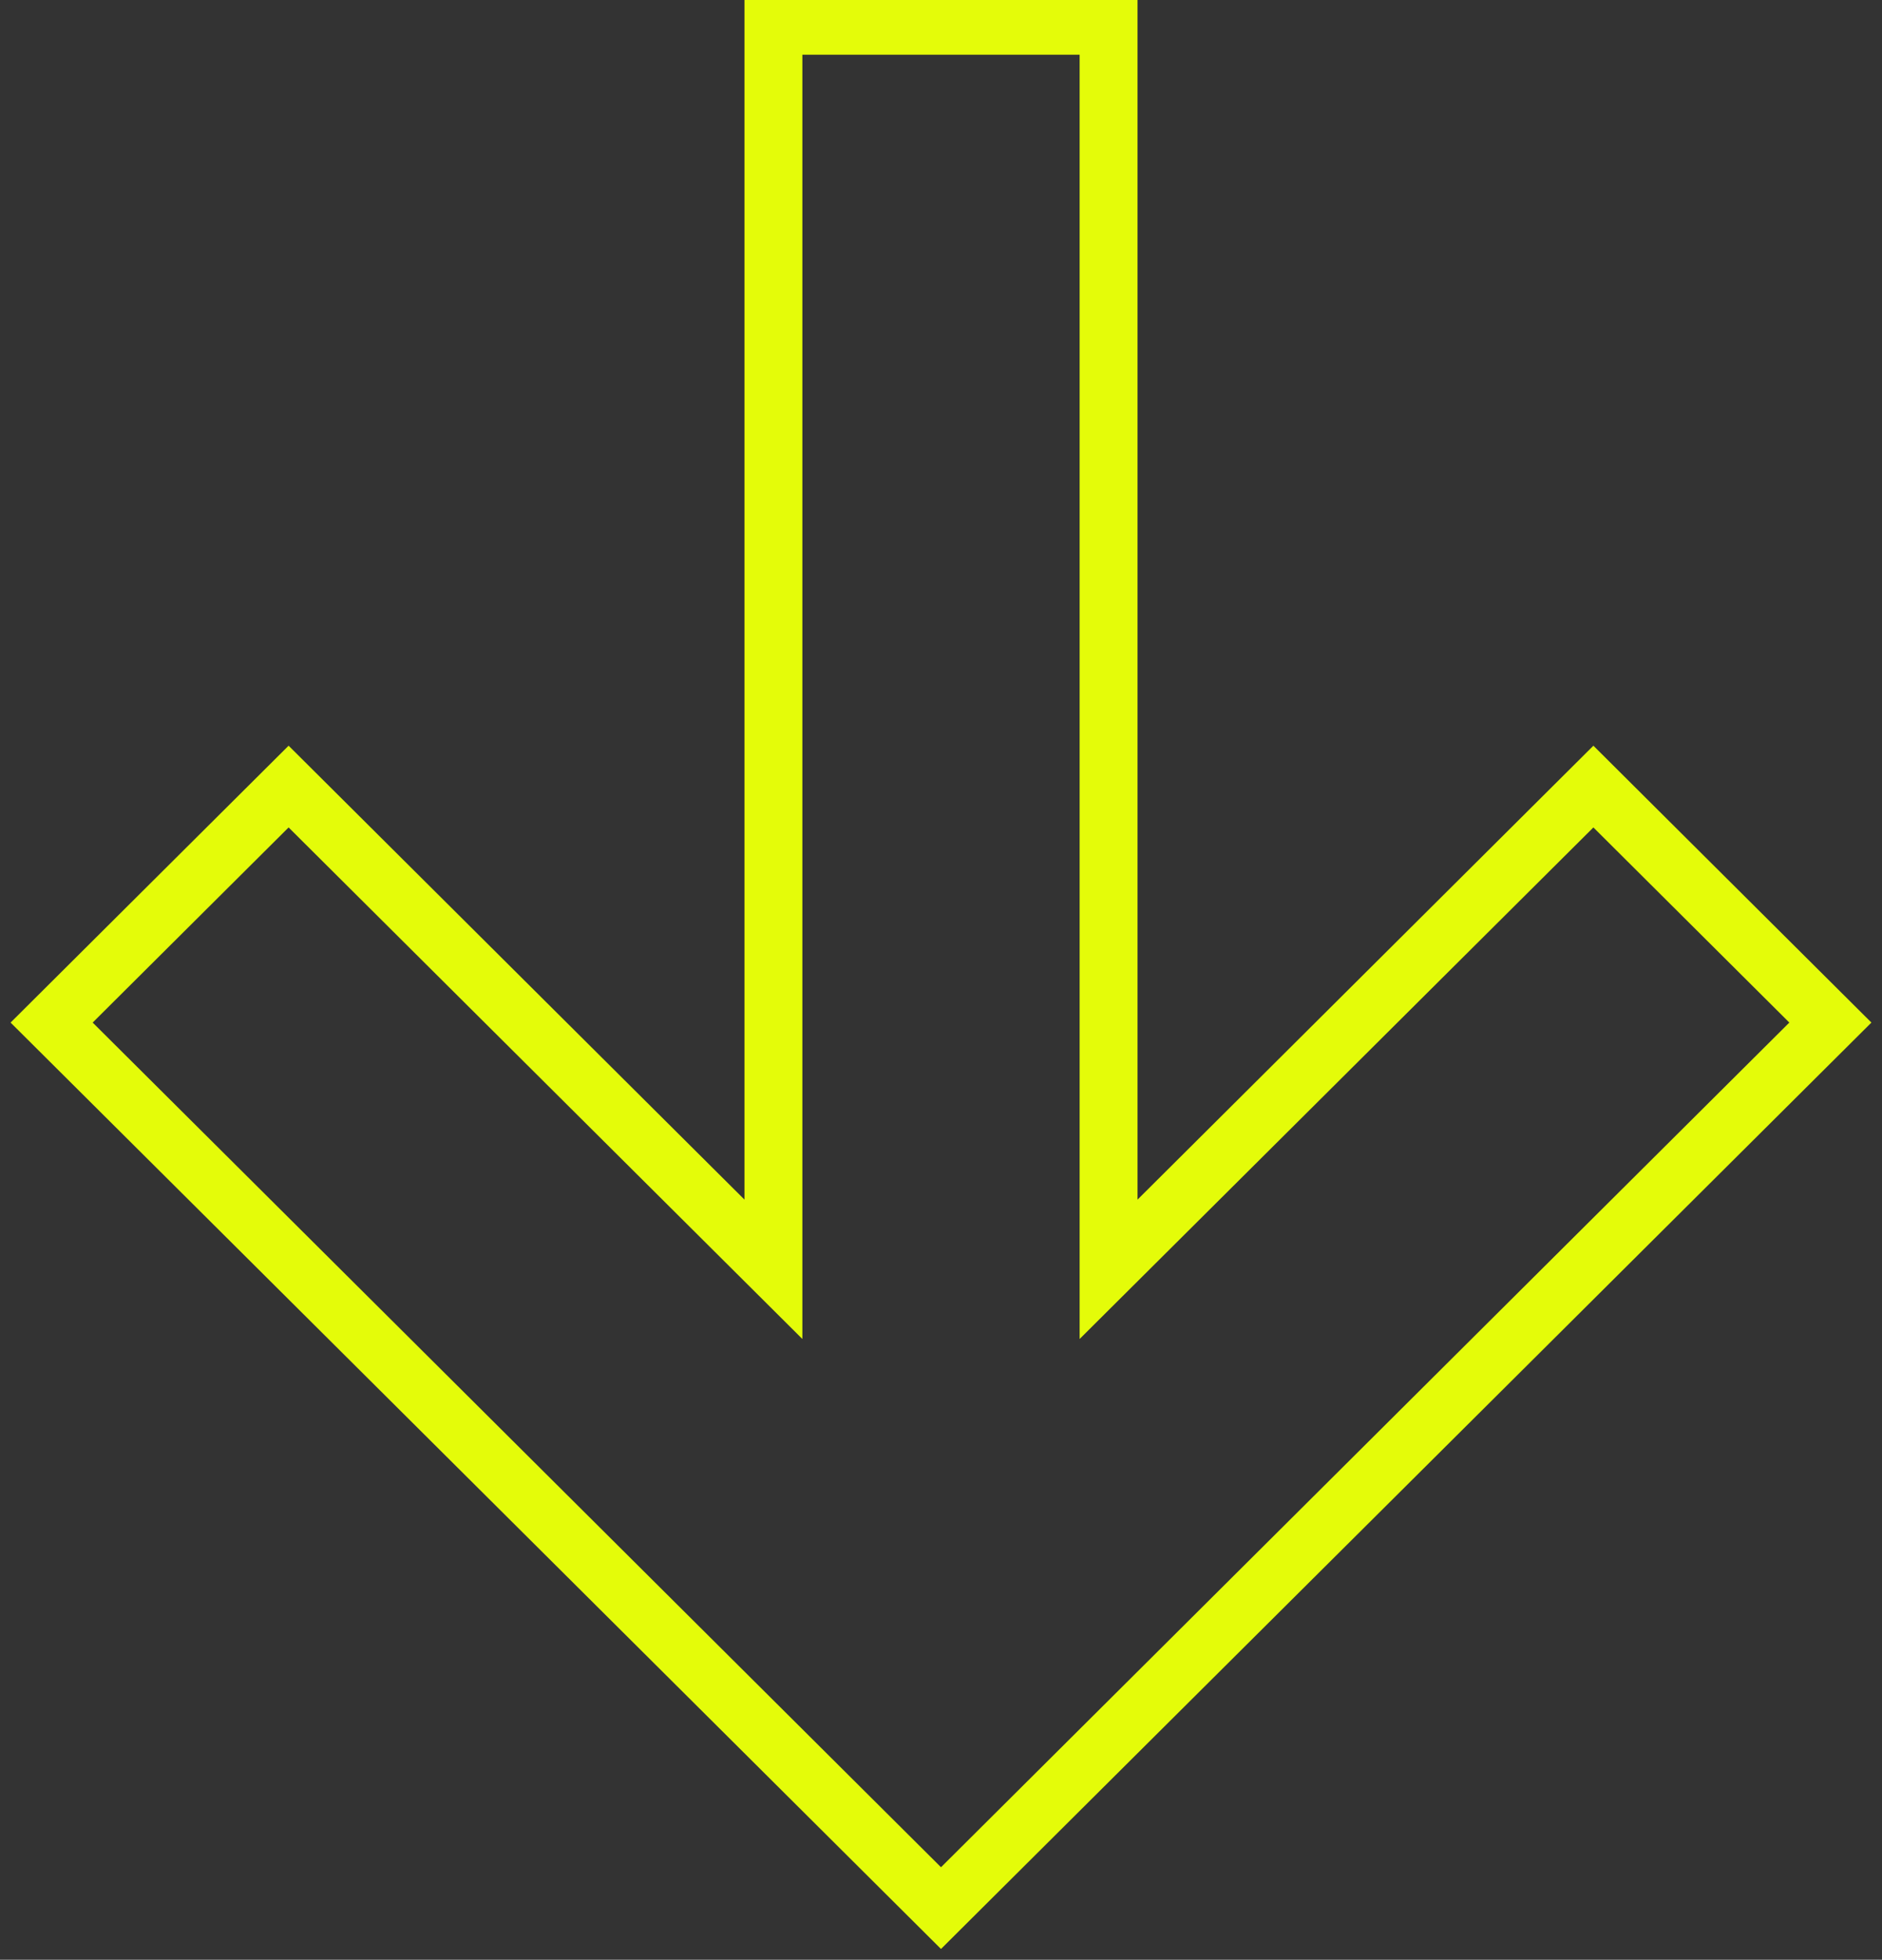 <?xml version="1.0" encoding="UTF-8"?> <svg xmlns="http://www.w3.org/2000/svg" viewBox="0 0 65.00 67.67" data-guides="{&quot;vertical&quot;:[],&quot;horizontal&quot;:[]}"><rect x="0" y="0" width="65.00" height="67.67" fill="#333333" stroke="none"/><path fill="none" stroke="#e4fc09" fill-opacity="1" stroke-width="2" stroke-opacity="1" clip-rule="evenodd" fill-rule="evenodd" id="tSvgf9f10b74c6" title="Path 1" d="M26.712 43.828C26.712 29.516 26.712 15.203 26.712 0.89C30.571 0.89 34.429 0.89 38.288 0.89C38.288 15.203 38.288 29.516 38.288 43.828C43.869 38.272 49.45 32.716 55.032 27.16C57.76 29.877 60.489 32.593 63.217 35.309C52.978 45.501 42.739 55.694 32.5 65.886C22.261 55.694 12.022 45.501 1.783 35.309C4.511 32.593 7.24 29.877 9.968 27.16C15.55 32.716 21.131 38.272 26.712 43.828Z"></path><defs></defs></svg> 